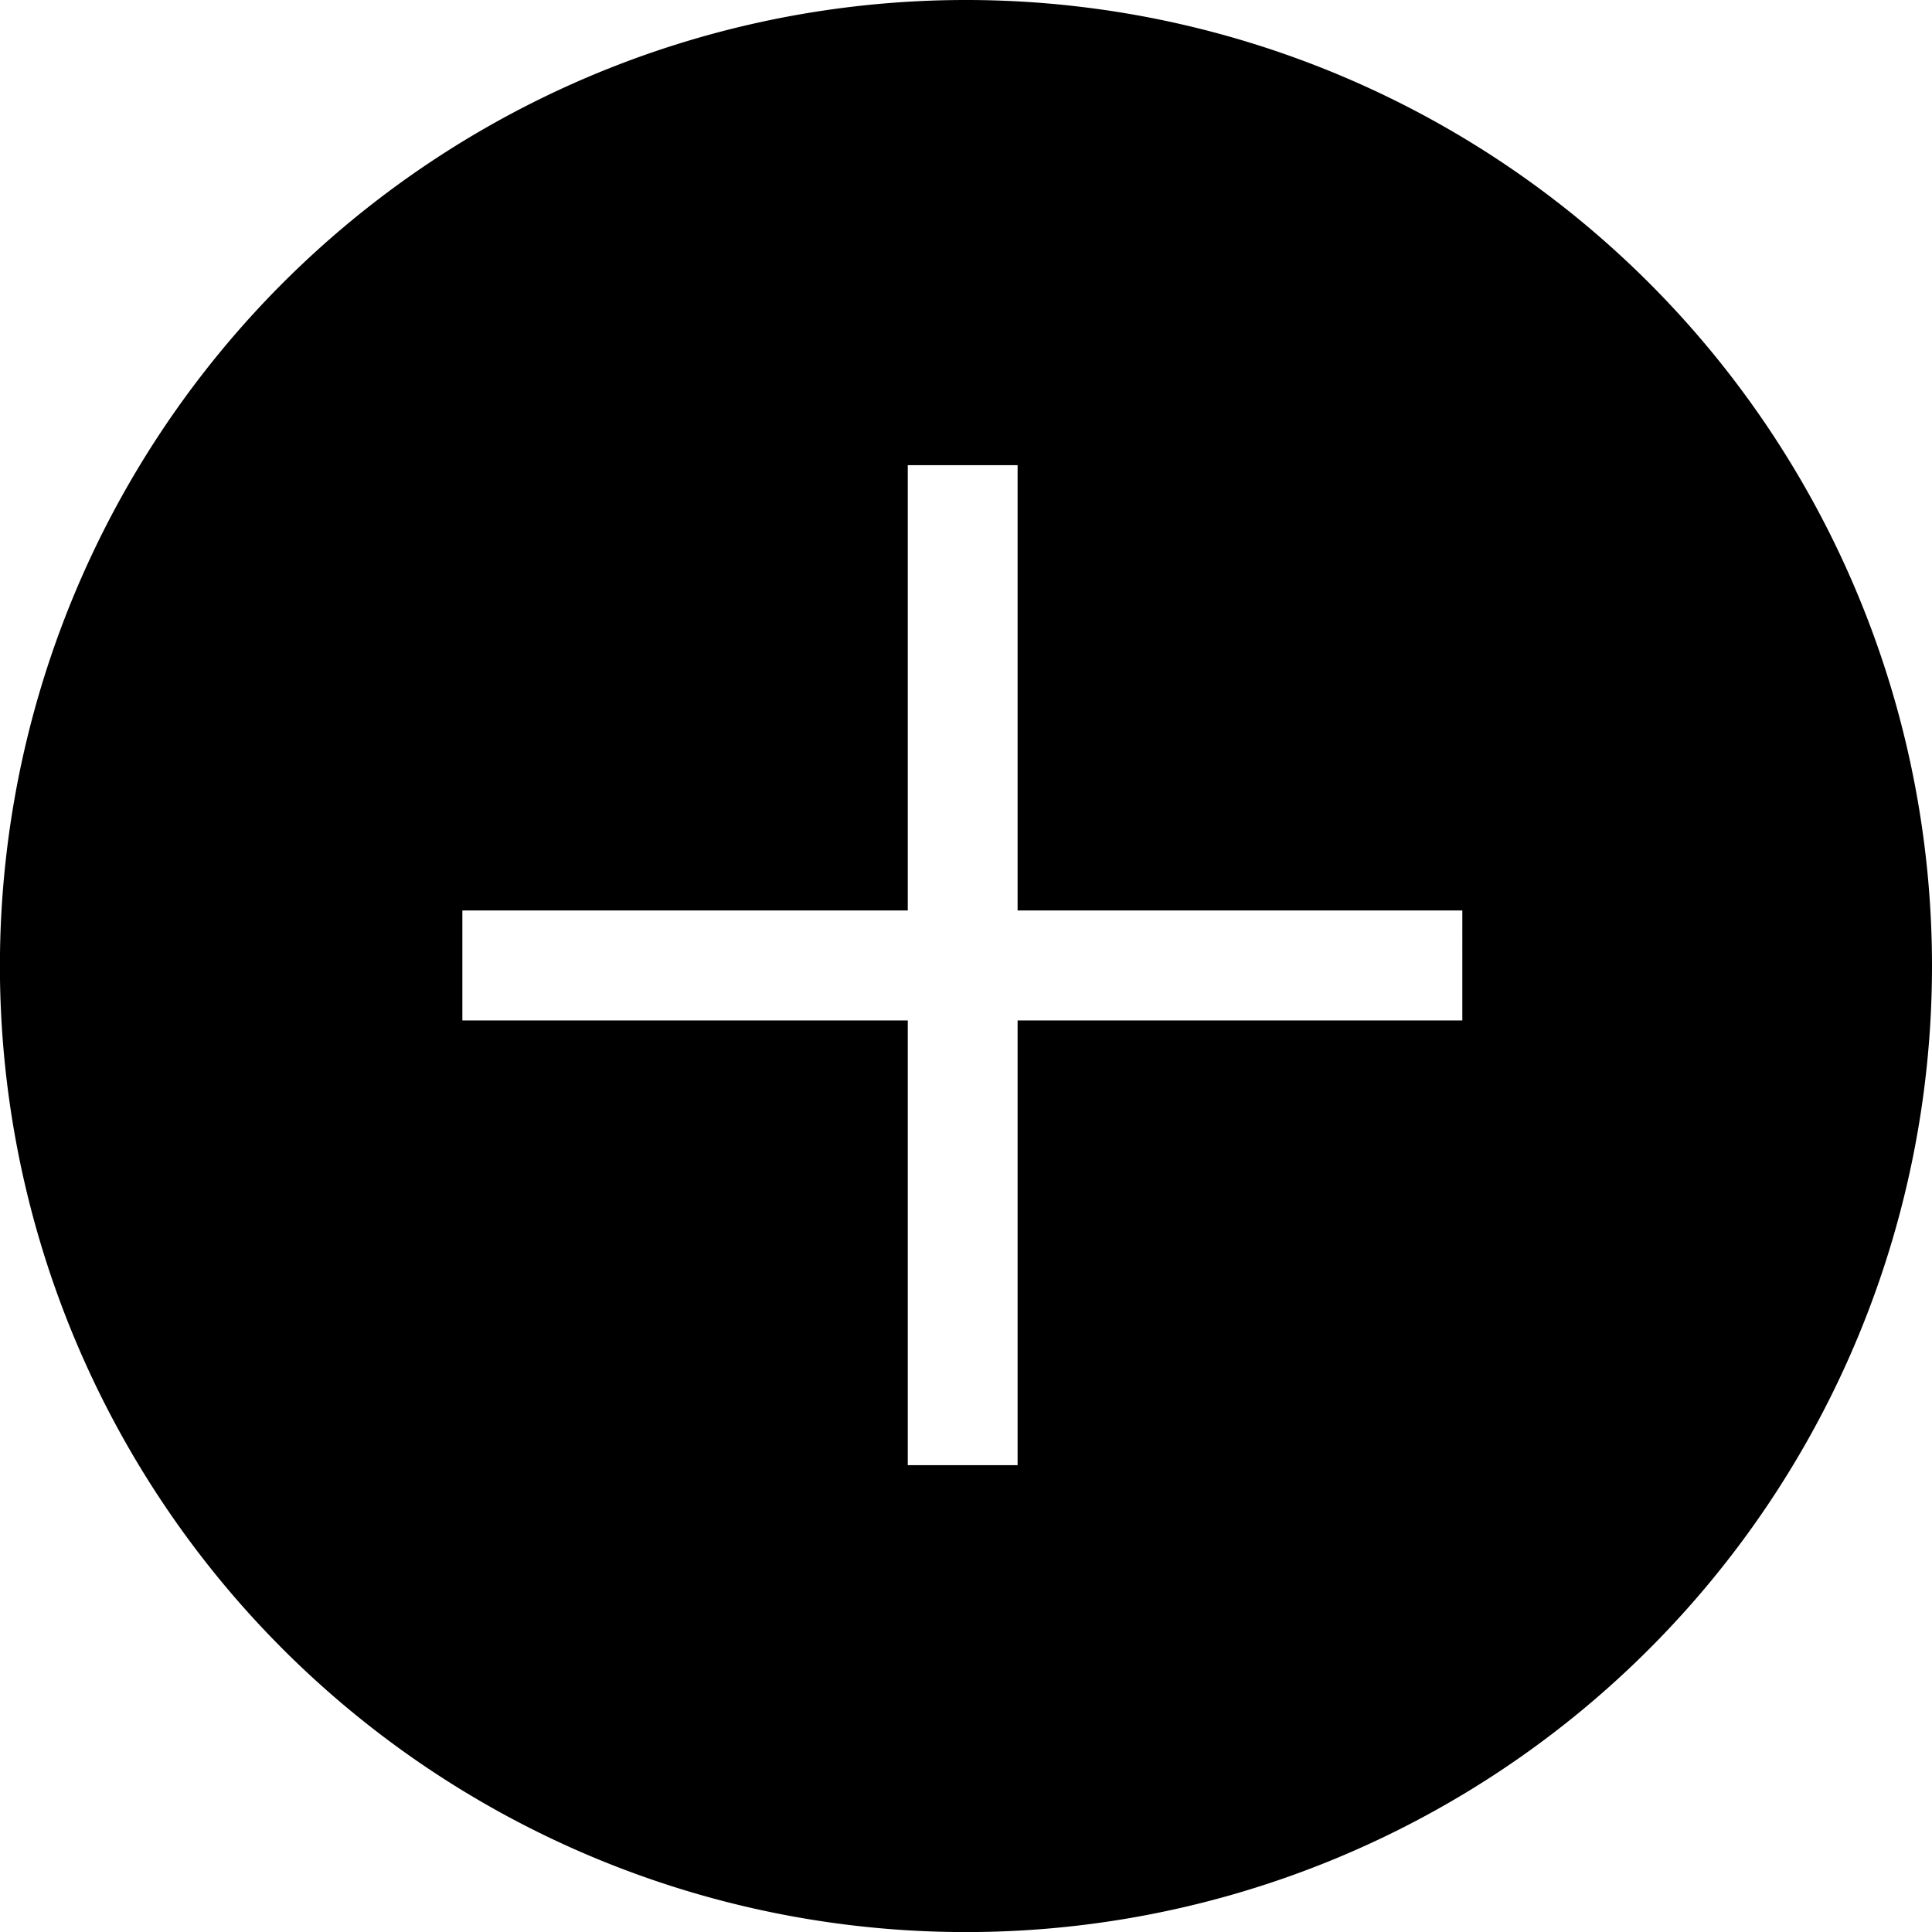 <svg xmlns="http://www.w3.org/2000/svg" width="25.631" height="25.631" viewBox="0 0 25.631 25.631">
  <g id="Plus-circled" transform="translate(17.521 17.521)">
    <path id="Path_427" data-name="Path 427" d="M12.823,0A12.816,12.816,0,1,0,25.631,12.823v-.007A12.815,12.815,0,0,0,12.823,0ZM19.4,13.538H13.5v5.9H12.043v-5.9H6.134V12.079h5.909V6.171H13.5v5.908h5.9Z" transform="translate(-17.521 -17.521)"/>
  </g>
</svg>
